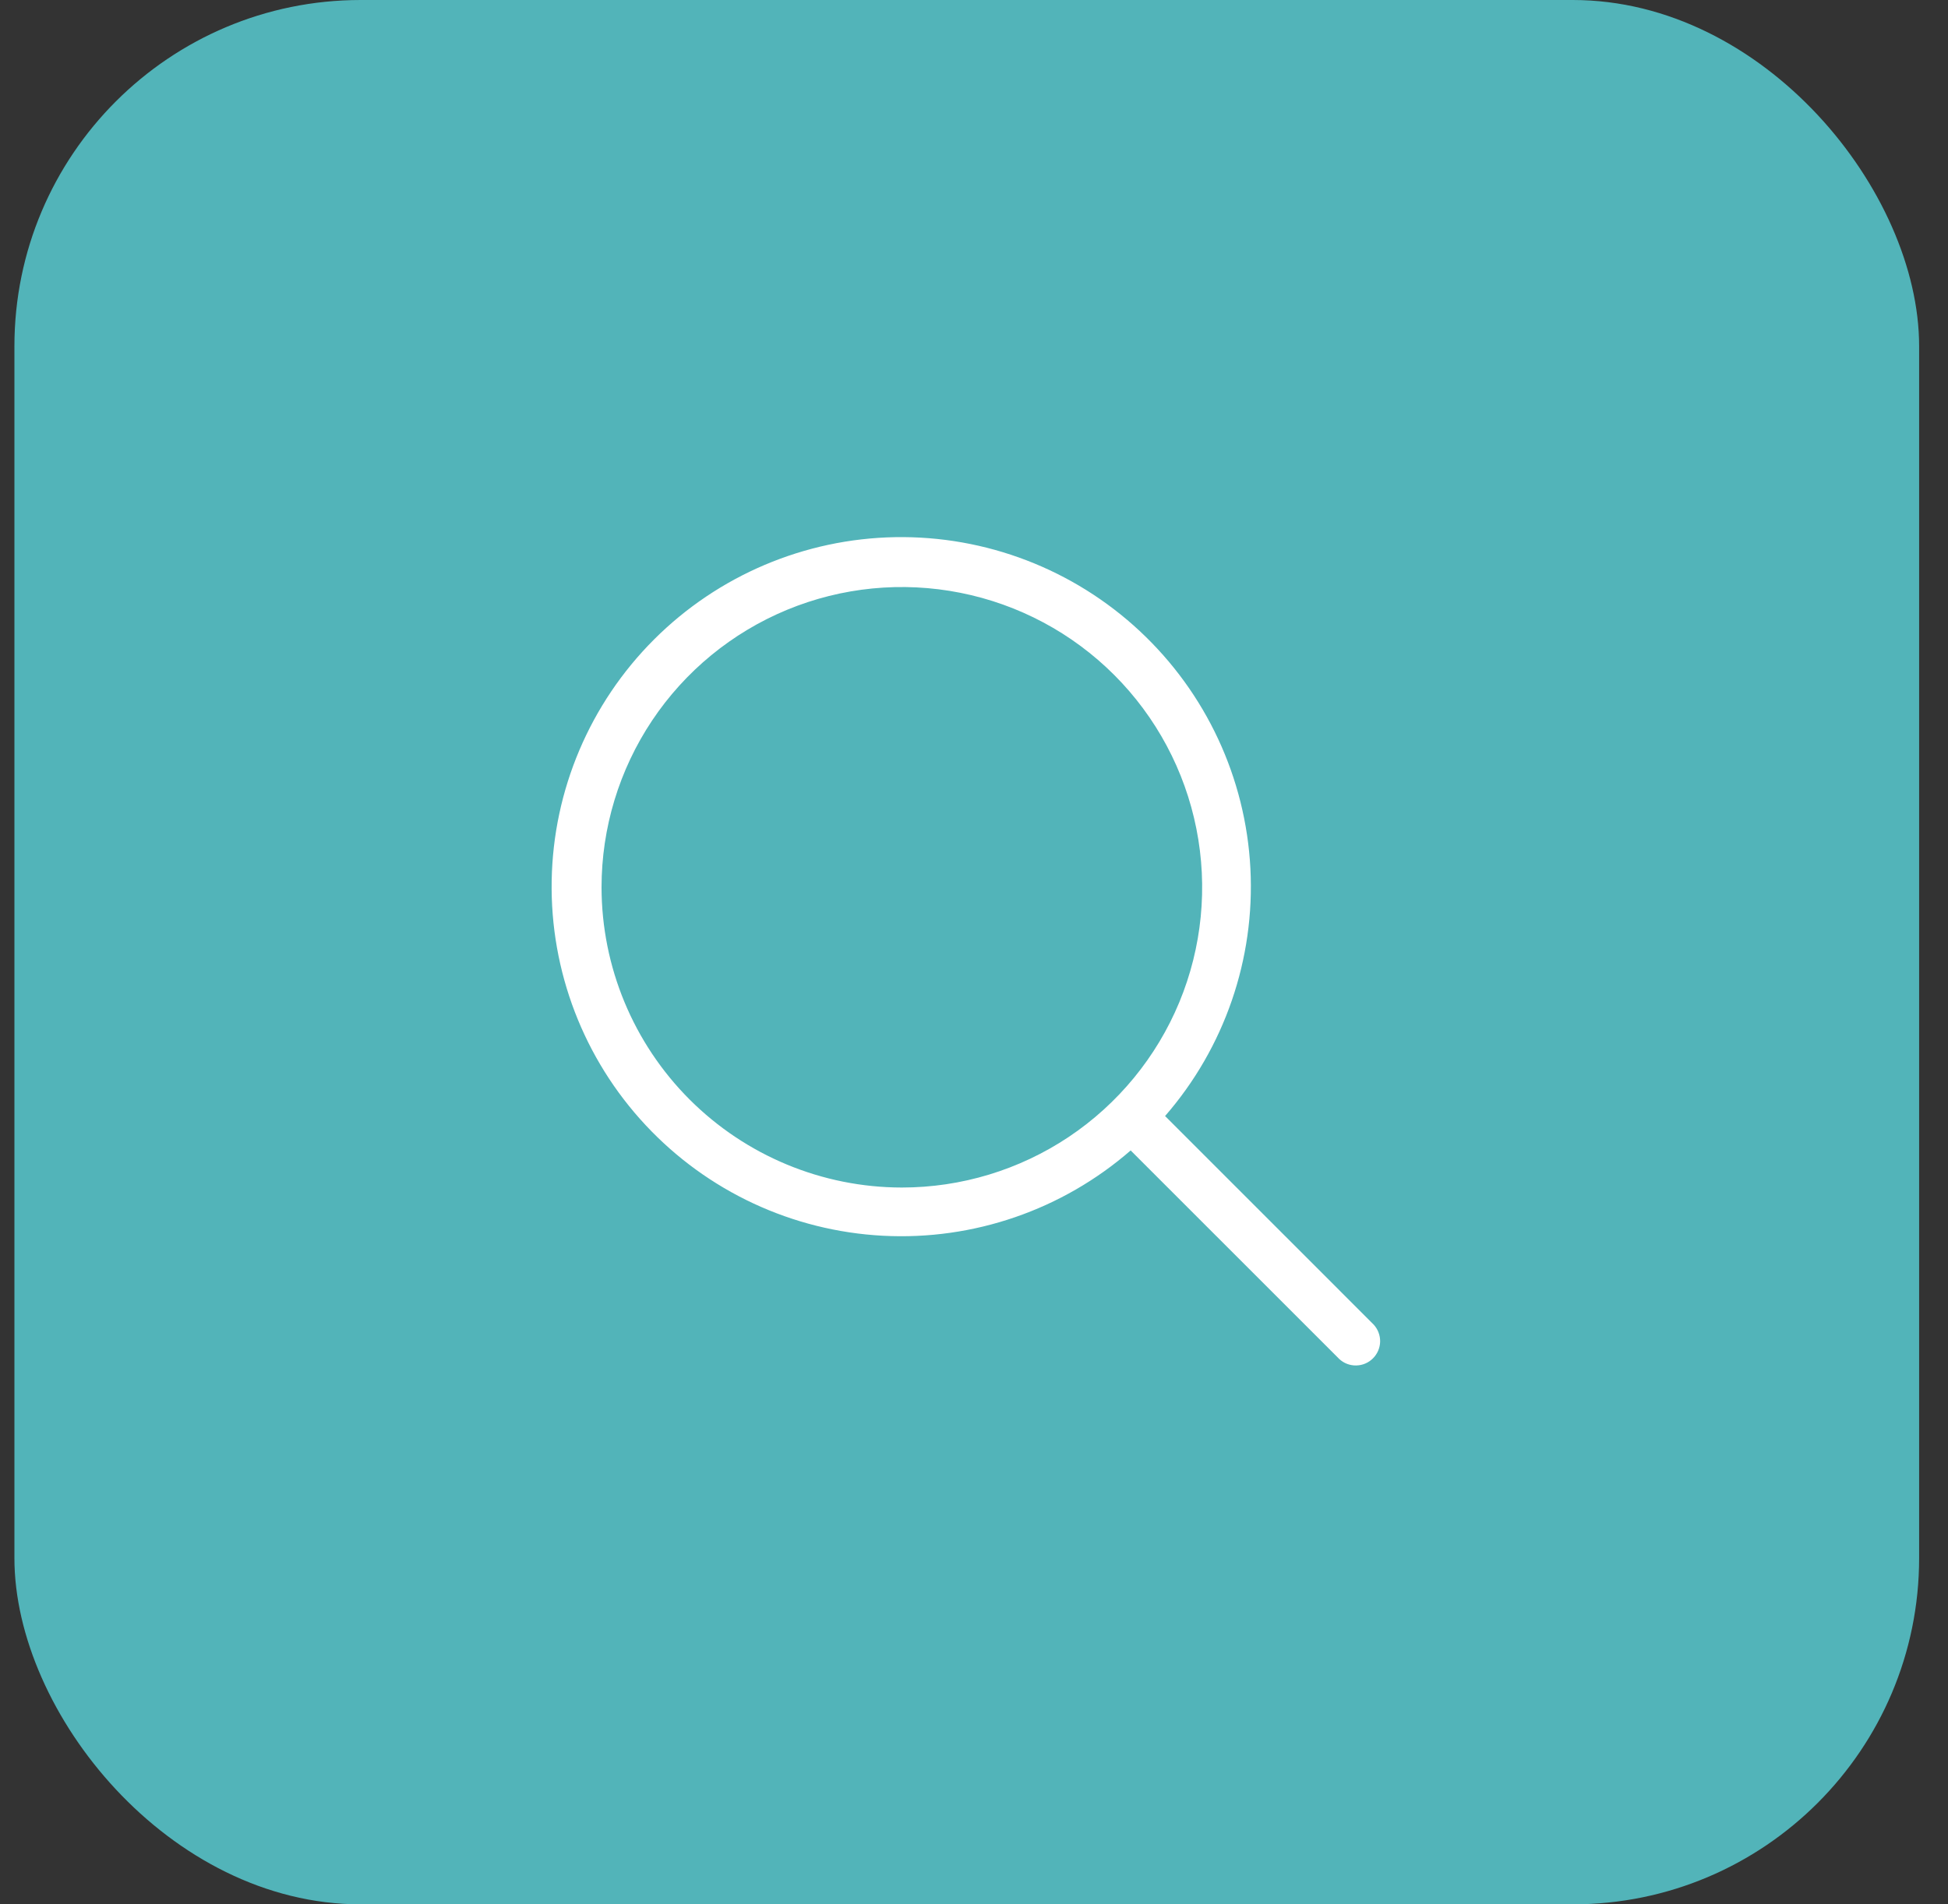 <svg width="45" height="44" viewBox="0 0 45 44" fill="none" xmlns="http://www.w3.org/2000/svg">
<rect x="0" y="0" width="45" height="44" fill="#333333" stroke="none"/>
<rect x="0.333" width="44" height="44" rx="8" fill="#52B4B9"/>
<path d="M31.731 30.603L26.914 25.786C28.288 24.207 28.994 22.155 28.885 20.065C28.776 17.974 27.859 16.008 26.328 14.58C24.797 13.152 22.772 12.375 20.679 12.411C18.586 12.448 16.588 13.296 15.108 14.776C13.628 16.256 12.78 18.253 12.744 20.346C12.707 22.439 13.485 24.465 14.913 25.995C16.341 27.526 18.307 28.443 20.398 28.552C22.488 28.662 24.539 27.955 26.119 26.581L30.936 31.398C31.042 31.498 31.183 31.552 31.329 31.549C31.475 31.547 31.614 31.488 31.717 31.384C31.82 31.281 31.879 31.142 31.882 30.997C31.884 30.851 31.83 30.71 31.731 30.603ZM13.896 20.501C13.896 19.129 14.303 17.787 15.065 16.646C15.827 15.506 16.911 14.616 18.178 14.091C19.446 13.566 20.841 13.429 22.187 13.697C23.532 13.964 24.769 14.625 25.739 15.595C26.709 16.565 27.37 17.802 27.637 19.147C27.905 20.493 27.768 21.888 27.243 23.156C26.718 24.423 25.828 25.507 24.688 26.269C23.547 27.031 22.205 27.438 20.833 27.438C18.994 27.436 17.231 26.704 15.93 25.404C14.63 24.103 13.898 22.34 13.896 20.501Z" fill="white"/>
</svg>
